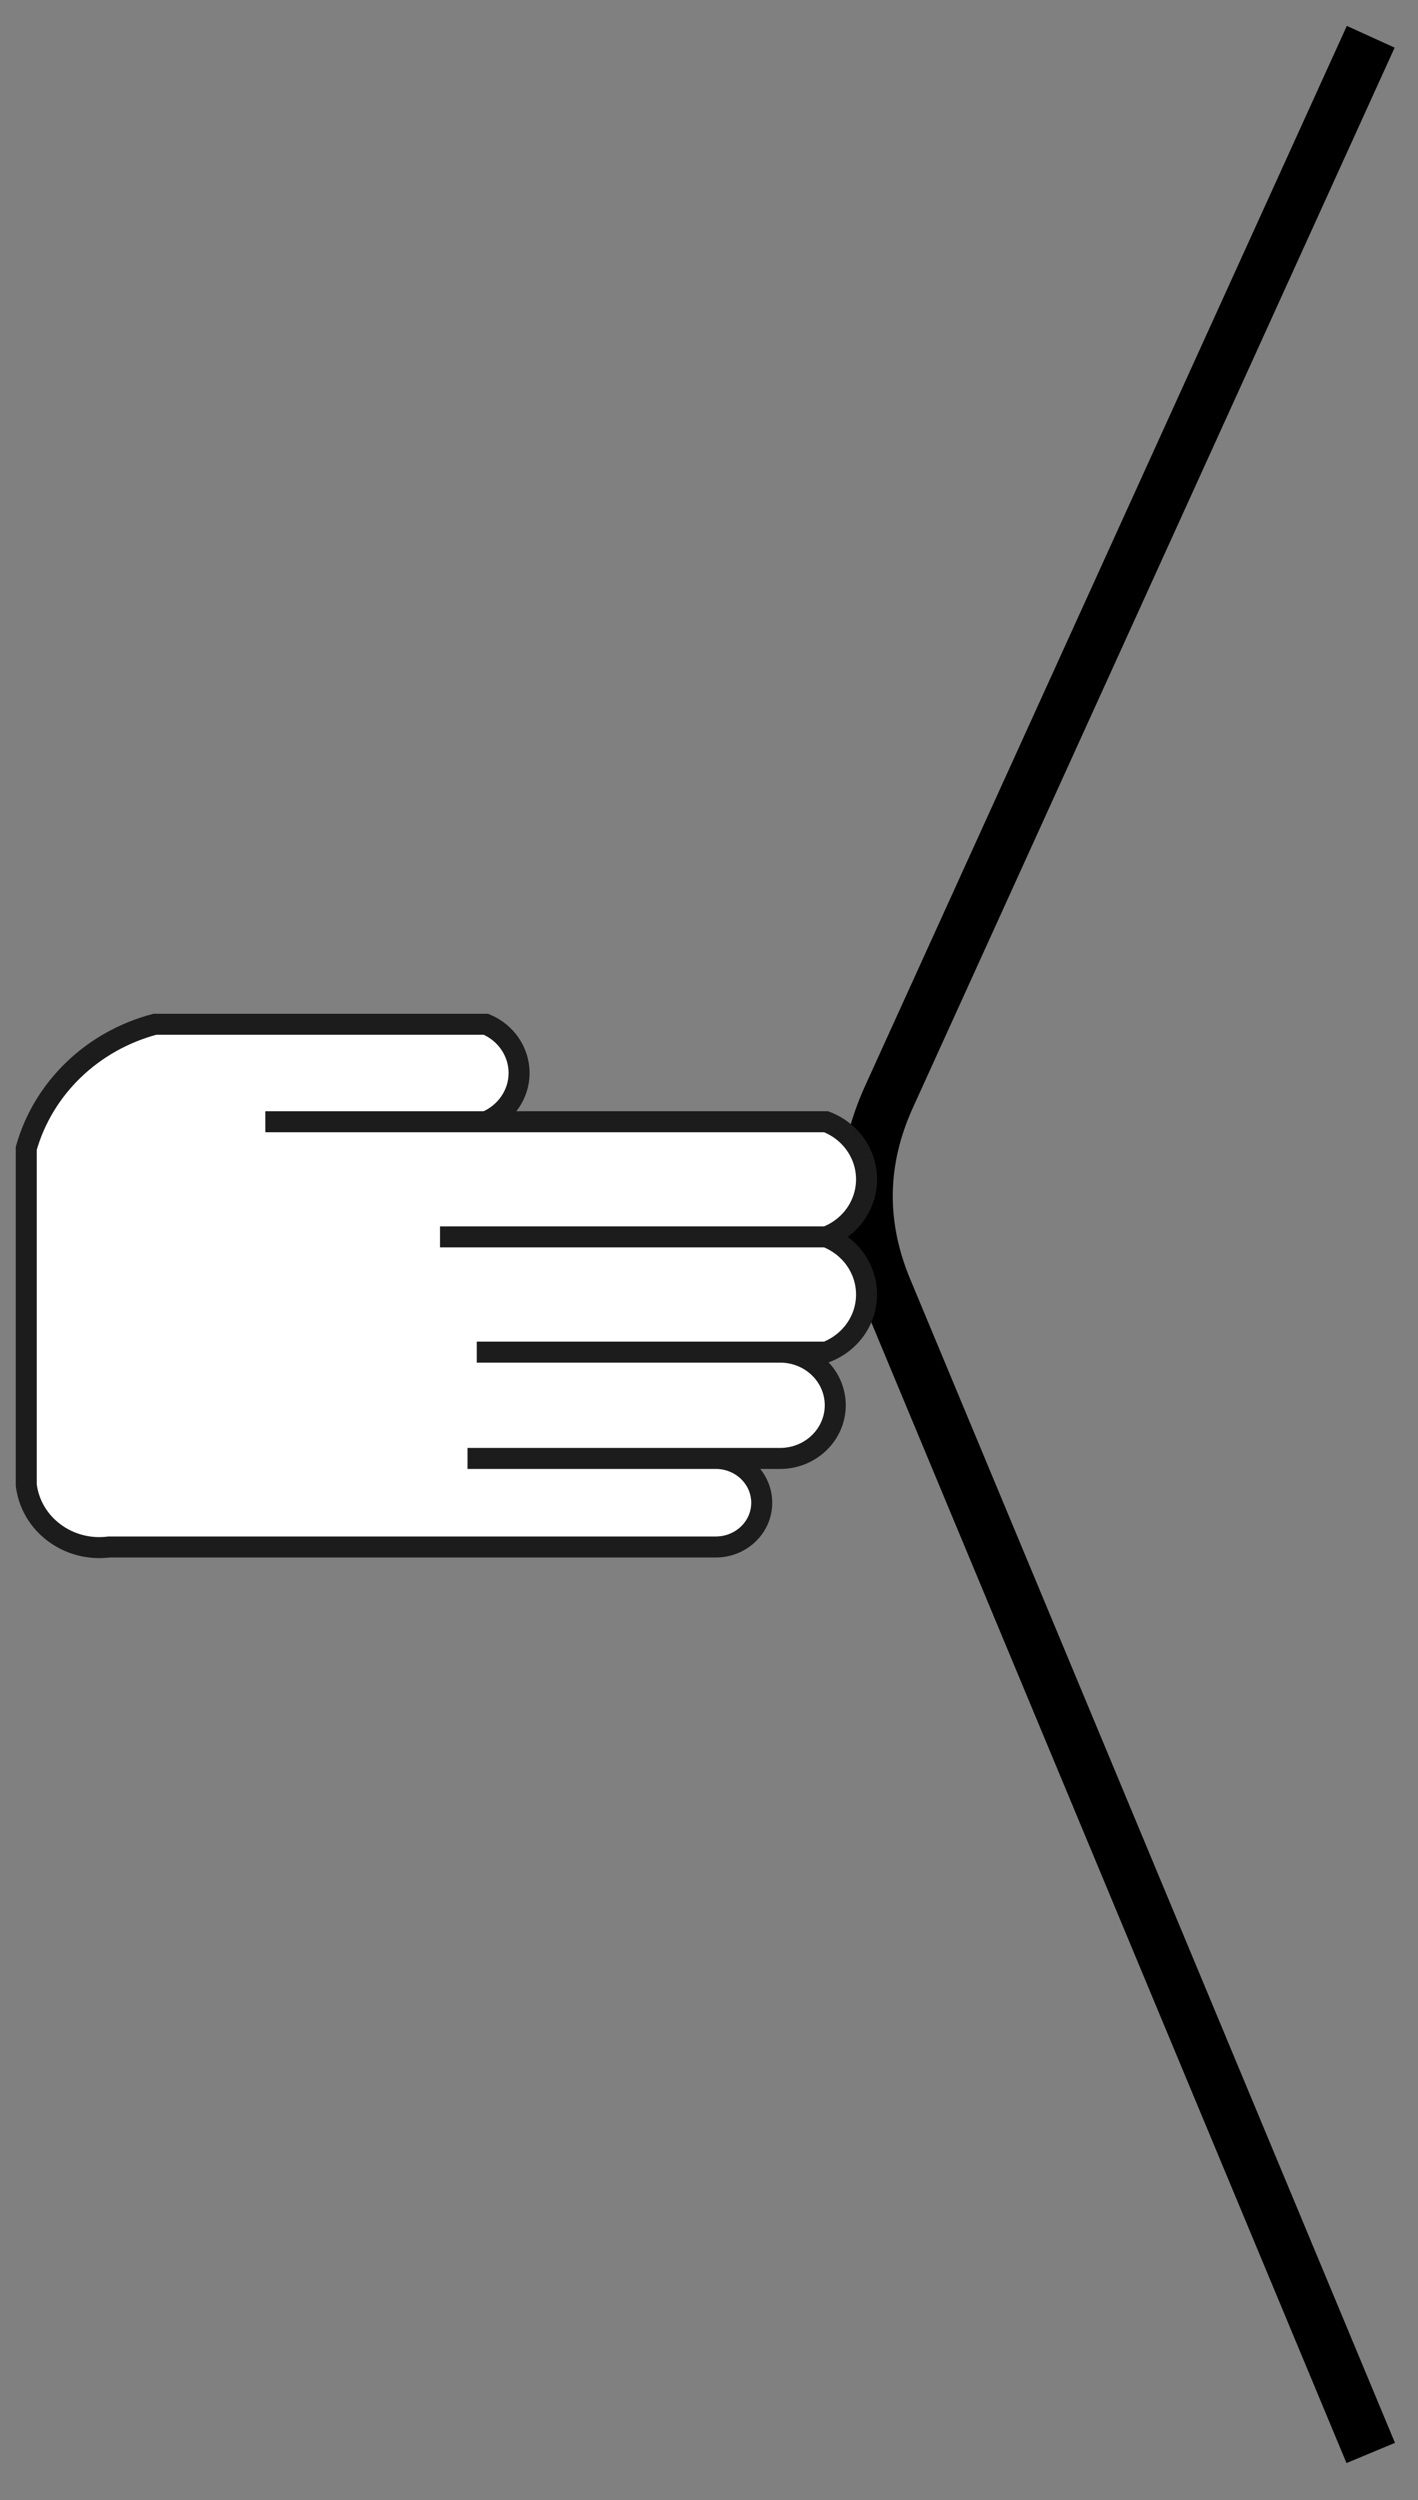<svg xmlns="http://www.w3.org/2000/svg" xmlns:xlink="http://www.w3.org/1999/xlink" width="135px" height="238px" version="1.1" content="%3Cmxfile%20userAgent%3D%22Mozilla%2F5.0%20(Windows%20NT%2010.0%3B%20Win64%3B%20x64)%20AppleWebKit%2F537.36%20(KHTML%2C%20like%20Gecko)%20Chrome%2F54.0.284.99%20Safari%2F537.36%22%20version%3D%226.0.1.5%22%20editor%3D%22www.draw.io%22%3E%3Cdiagram%3ElVTJboMwEP0arhHgkqbHlm6XSpV66LFyYQJWjAcZk5B%2BfU1sg13SDSQ0fp7Nb56JSN4MD5K29ROWwKM0LoeI3EZpmiWJ%2Fo7A0QDr7MIAlWSlgZIZeGEfYMHYoj0roQscFSJXrA3BAoWAQgUYlRIPodsWeVi1pRUsgJeC8iX6ykpVG3STrmf8EVhVu8rJ%2BsrsvNNiV0nsha0XpWR7esx2Q10ue9CupiUePIjcRSSXiMpYzZADH6l1tJm4%2B292p74lCPWXgNQE7CnvwXV86ksdHRcgyuuRUr0SKDR4U6uG61WizU5J3E0cZRox8VAuCJ5bSqaDav0ANqDkUbscZqYzS0%2FtkewwCZwqtg%2FTUzvwako3VXhGpgunsdXmlMdK85LEYYoOe1mAjfKp%2ByVRFn9JpKisQC0SaTLp0XNrR4fuh4bjsM46CUaqDZPRrTxOZ%2Bg09vMSIL9LQKu0Hc1mqMbrvnpvG7FqqOgpf1O0253TRI4c5SmcJPn4LtSiD3yzZZx7nvauOBXtQSoY%2FqsjF%2BAO4uZzZf9Bns42P%2BjsnKQ80n1O9XK%2BsmYE82%2BR3H0C%3C%2Fdiagram%3E%3C%2Fmxfile%3E" style="background-color: rgb(255, 255, 255);"><rect width="100%" height="100%" fill="#808080" stroke="none"/><defs/><g transform="translate(0.5,0.5)"><path d="M 130 233 L 83.85 122.23 Q 80 113 84.14 103.9 L 130 3" fill="none" stroke="#000000" stroke-width="5" stroke-miterlimit="10" pointer-events="none"/><path d="M 2 108.81 C 3.63 103.06 8.29 98.58 14.25 97 L 45.76 97 C 47.68 97.8 48.92 99.63 48.92 101.64 C 48.92 103.65 47.68 105.47 45.76 106.28 L 24.76 106.28 L 78.15 106.28 C 80.48 107.17 82 109.35 82 111.76 C 82 114.18 80.48 116.35 78.15 117.24 L 41.39 117.24 L 78.15 117.24 C 80.48 118.14 82 120.31 82 122.73 C 82 125.14 80.48 127.31 78.15 128.21 L 44.89 128.21 L 73.77 128.21 C 76.67 128.21 79.02 130.47 79.02 133.27 C 79.02 136.06 76.67 138.33 73.77 138.33 L 44.01 138.33 L 67.65 138.33 C 70.06 138.33 72.02 140.22 72.02 142.55 C 72.02 144.88 70.06 146.76 67.65 146.76 L 9.88 146.76 C 8.02 147 6.14 146.51 4.66 145.4 C 3.17 144.29 2.22 142.66 2 140.86 Z" fill="#ffffff" stroke="#1c1c1c" stroke-width="2" stroke-miterlimit="10" pointer-events="none"/></g></svg>